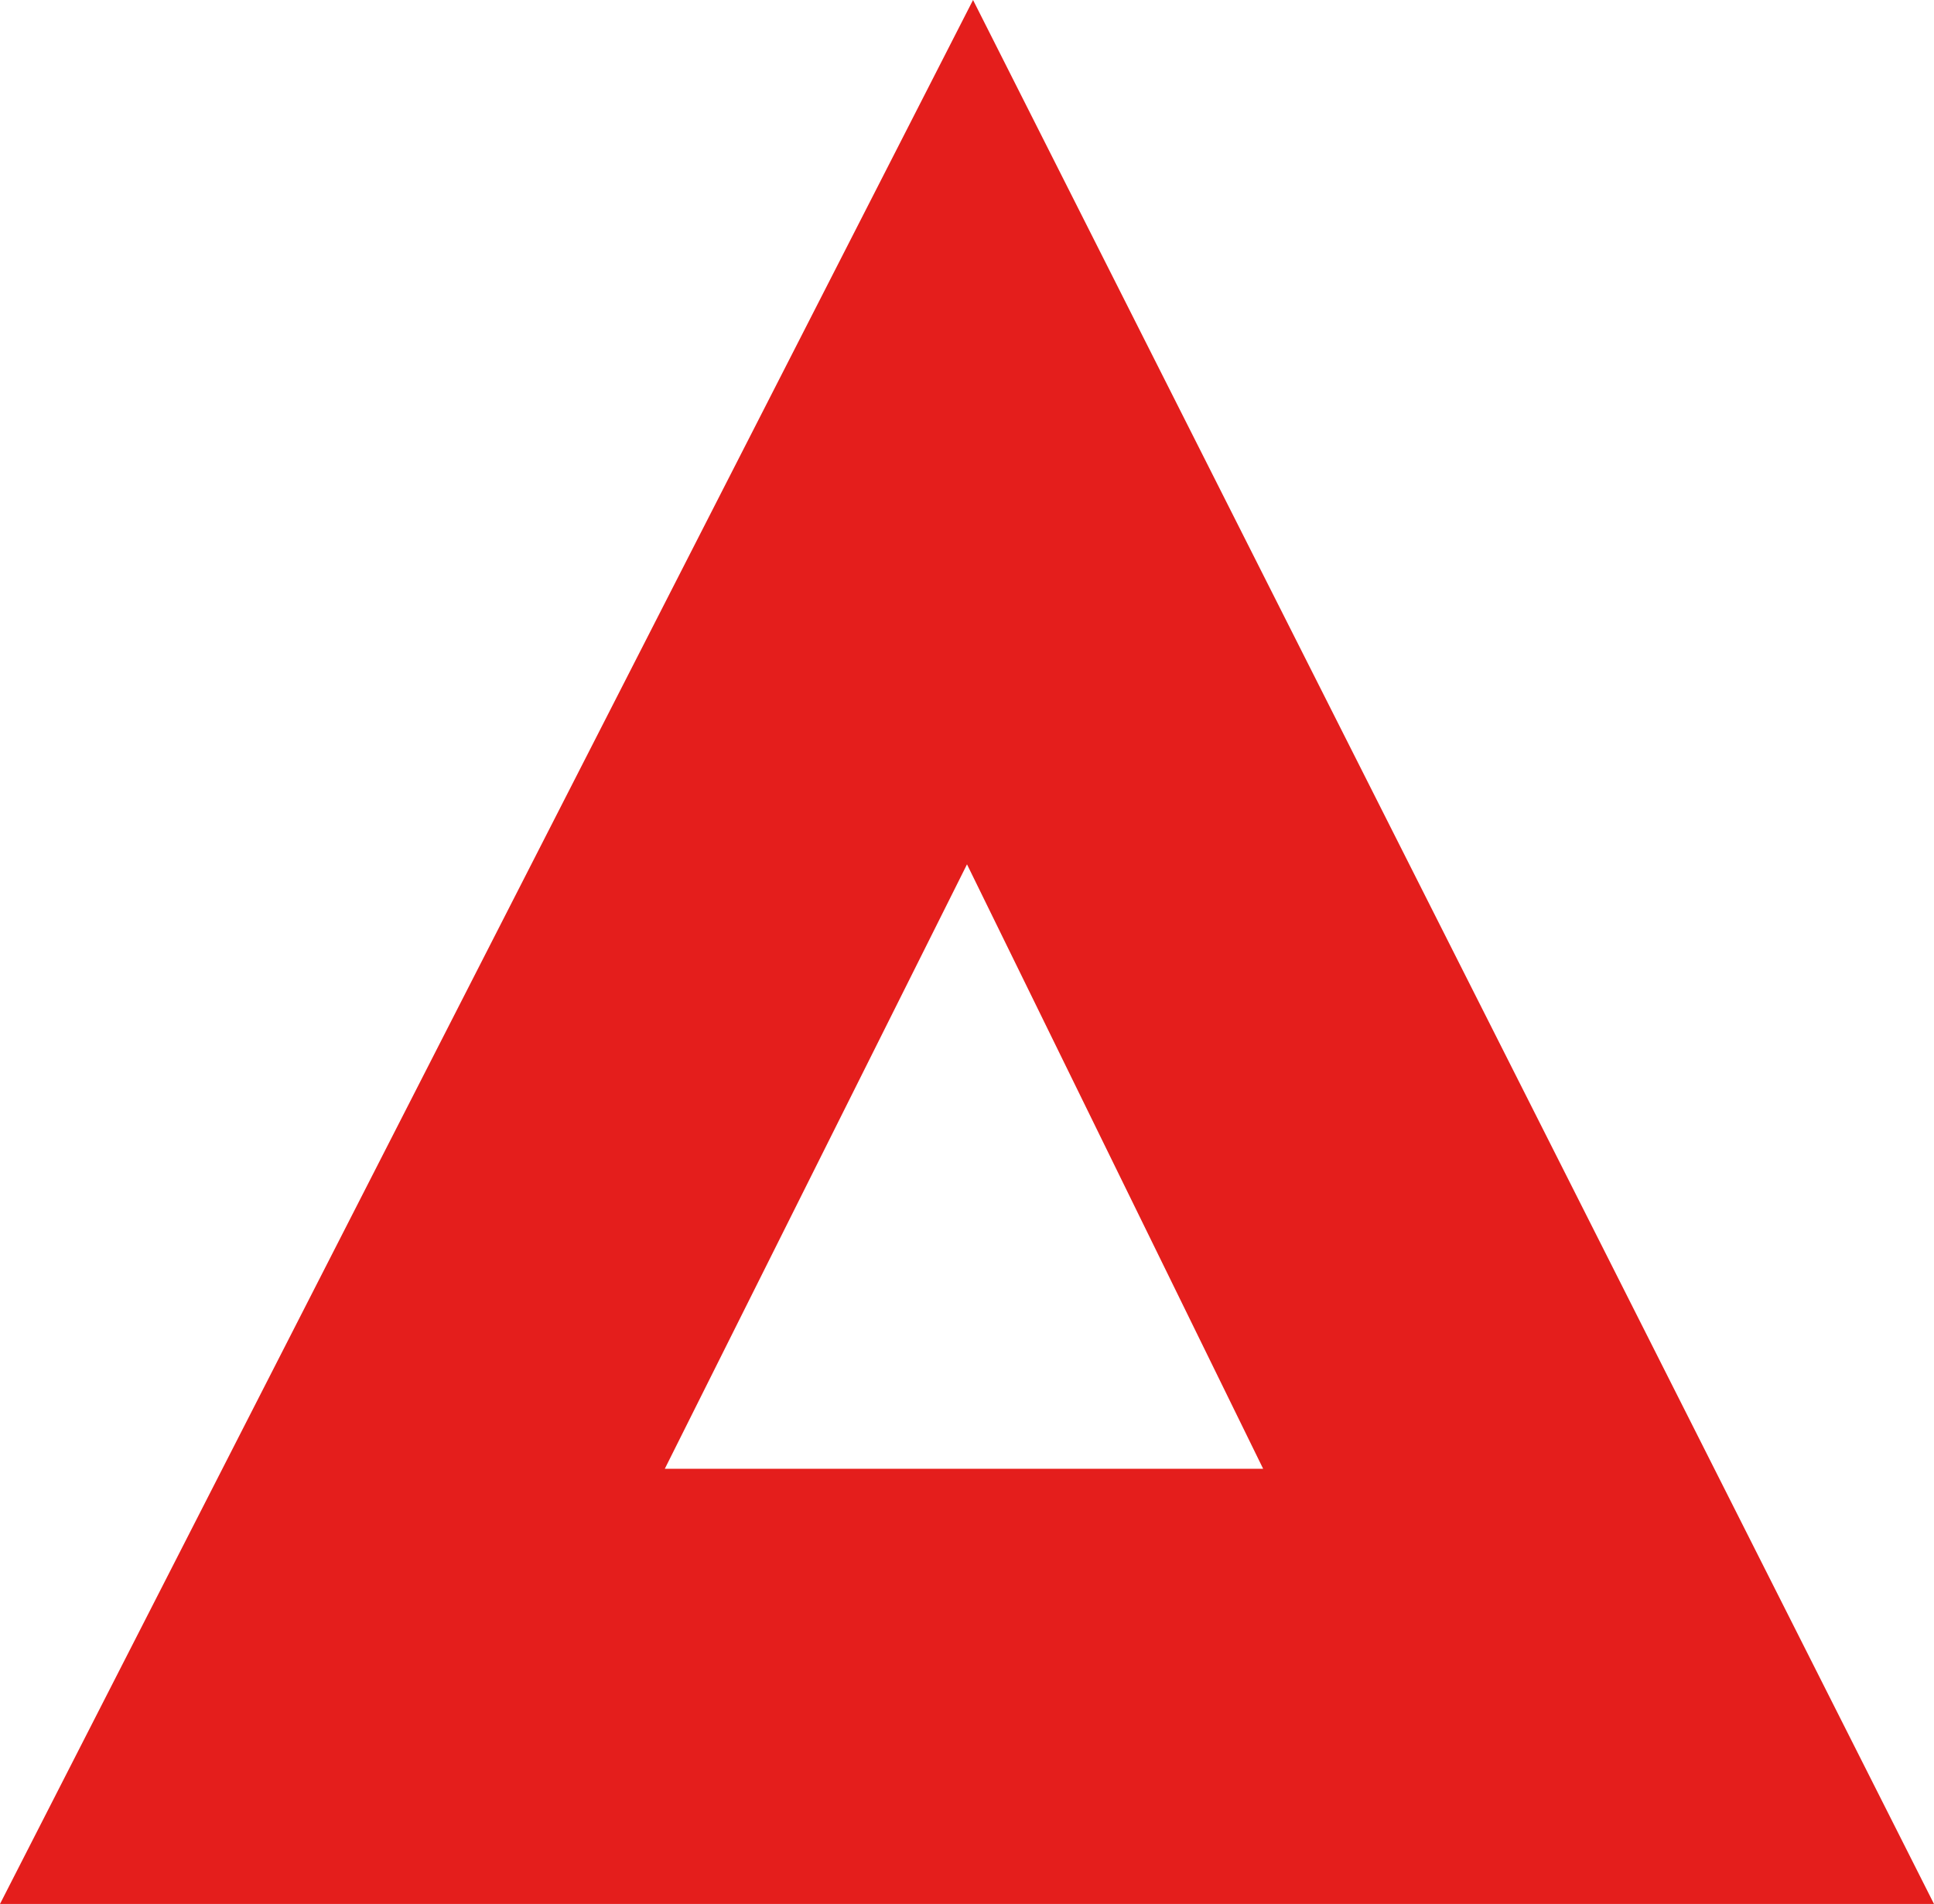 <?xml version="1.0" encoding="utf-8"?>
<!-- Generator: Adobe Illustrator 18.1.0, SVG Export Plug-In . SVG Version: 6.00 Build 0)  -->
<svg version="1.1" id="Layer_1" xmlns="http://www.w3.org/2000/svg" xmlns:xlink="http://www.w3.org/1999/xlink" x="0px" y="0px"
	 viewBox="0 0 32 31.5" enable-background="new 0 0 32 31.5" xml:space="preserve">
<path fill="#E41E1C" d="M16.1,0L0,31.5h32L16.1,0z M16,14.3l4.9,10H11L16,14.3z"/>
</svg>
